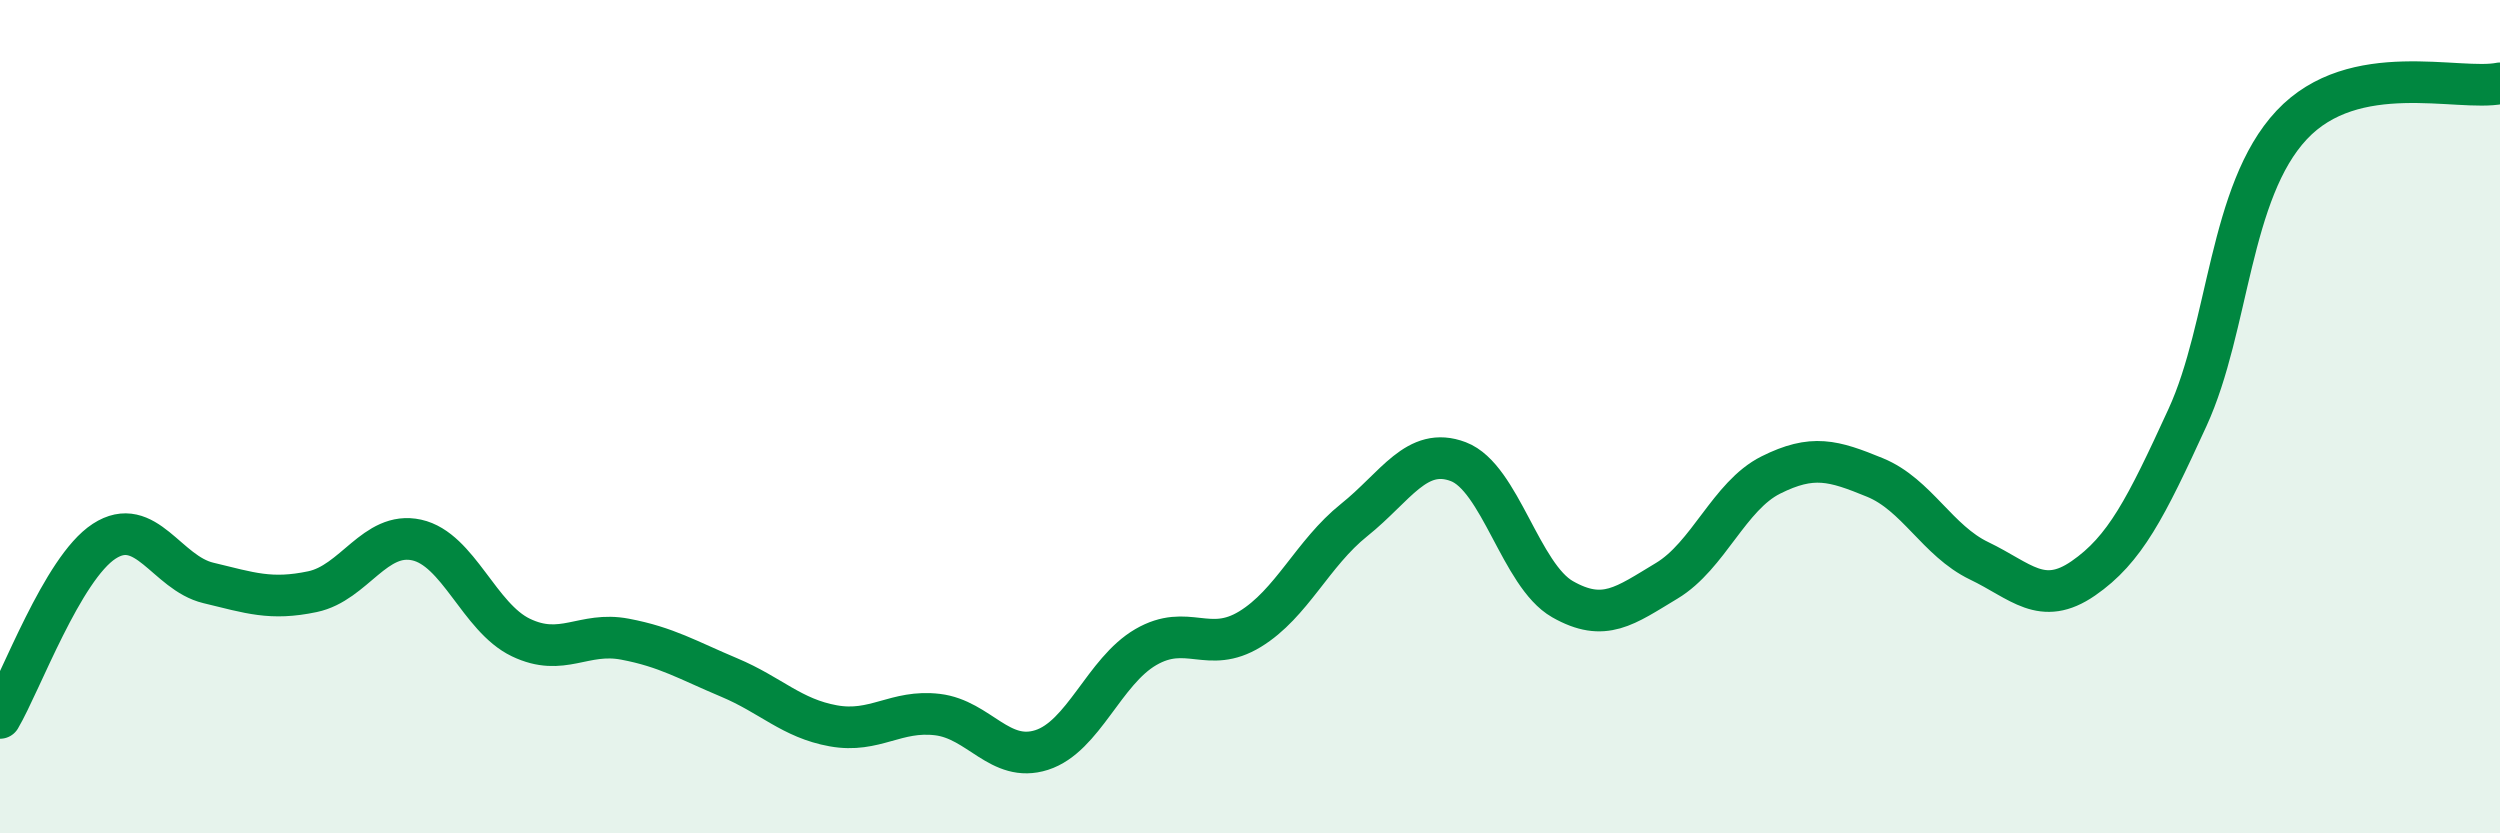 
    <svg width="60" height="20" viewBox="0 0 60 20" xmlns="http://www.w3.org/2000/svg">
      <path
        d="M 0,17.23 C 0.5,16.38 1.5,13.64 2.5,12.99 C 3.5,12.34 4,13.75 5,13.99 C 6,14.23 6.5,14.41 7.5,14.2 C 8.5,13.99 9,12.74 10,12.96 C 11,13.18 11.5,14.82 12.5,15.3 C 13.5,15.78 14,15.15 15,15.34 C 16,15.53 16.5,15.84 17.5,16.26 C 18.5,16.68 19,17.24 20,17.42 C 21,17.6 21.5,17.03 22.5,17.15 C 23.5,17.27 24,18.32 25,18 C 26,17.68 26.5,16.11 27.5,15.53 C 28.5,14.95 29,15.71 30,15.1 C 31,14.49 31.5,13.28 32.5,12.48 C 33.5,11.68 34,10.7 35,11.08 C 36,11.46 36.5,13.81 37.5,14.38 C 38.5,14.95 39,14.54 40,13.94 C 41,13.34 41.5,11.9 42.5,11.4 C 43.5,10.9 44,11.05 45,11.46 C 46,11.87 46.5,12.98 47.5,13.46 C 48.5,13.94 49,14.57 50,13.88 C 51,13.19 51.5,12.2 52.5,10.02 C 53.5,7.84 53.5,4.6 55,3 C 56.5,1.4 59,2.2 60,2L60 20L0 20Z"
        fill="#008740"
        opacity="0.1"
        stroke-linecap="round"
        stroke-linejoin="round"
      />
      <path
        d="M 0,17.23 C 0.5,16.38 1.5,13.64 2.5,12.99 C 3.5,12.34 4,13.75 5,13.99 C 6,14.23 6.5,14.41 7.5,14.2 C 8.5,13.99 9,12.74 10,12.96 C 11,13.18 11.5,14.82 12.5,15.3 C 13.5,15.78 14,15.15 15,15.34 C 16,15.53 16.5,15.84 17.5,16.26 C 18.5,16.68 19,17.24 20,17.42 C 21,17.6 21.5,17.03 22.5,17.15 C 23.5,17.27 24,18.32 25,18 C 26,17.68 26.5,16.11 27.5,15.53 C 28.5,14.95 29,15.71 30,15.1 C 31,14.49 31.5,13.28 32.5,12.48 C 33.5,11.68 34,10.7 35,11.08 C 36,11.46 36.5,13.81 37.5,14.38 C 38.5,14.95 39,14.54 40,13.94 C 41,13.34 41.5,11.9 42.5,11.4 C 43.5,10.9 44,11.05 45,11.46 C 46,11.87 46.5,12.98 47.5,13.46 C 48.5,13.94 49,14.57 50,13.88 C 51,13.19 51.5,12.2 52.5,10.02 C 53.5,7.84 53.5,4.6 55,3 C 56.5,1.4 59,2.2 60,2"
        stroke="#008740"
        stroke-width="1"
        fill="none"
        stroke-linecap="round"
        stroke-linejoin="round"
      />
    </svg>
  